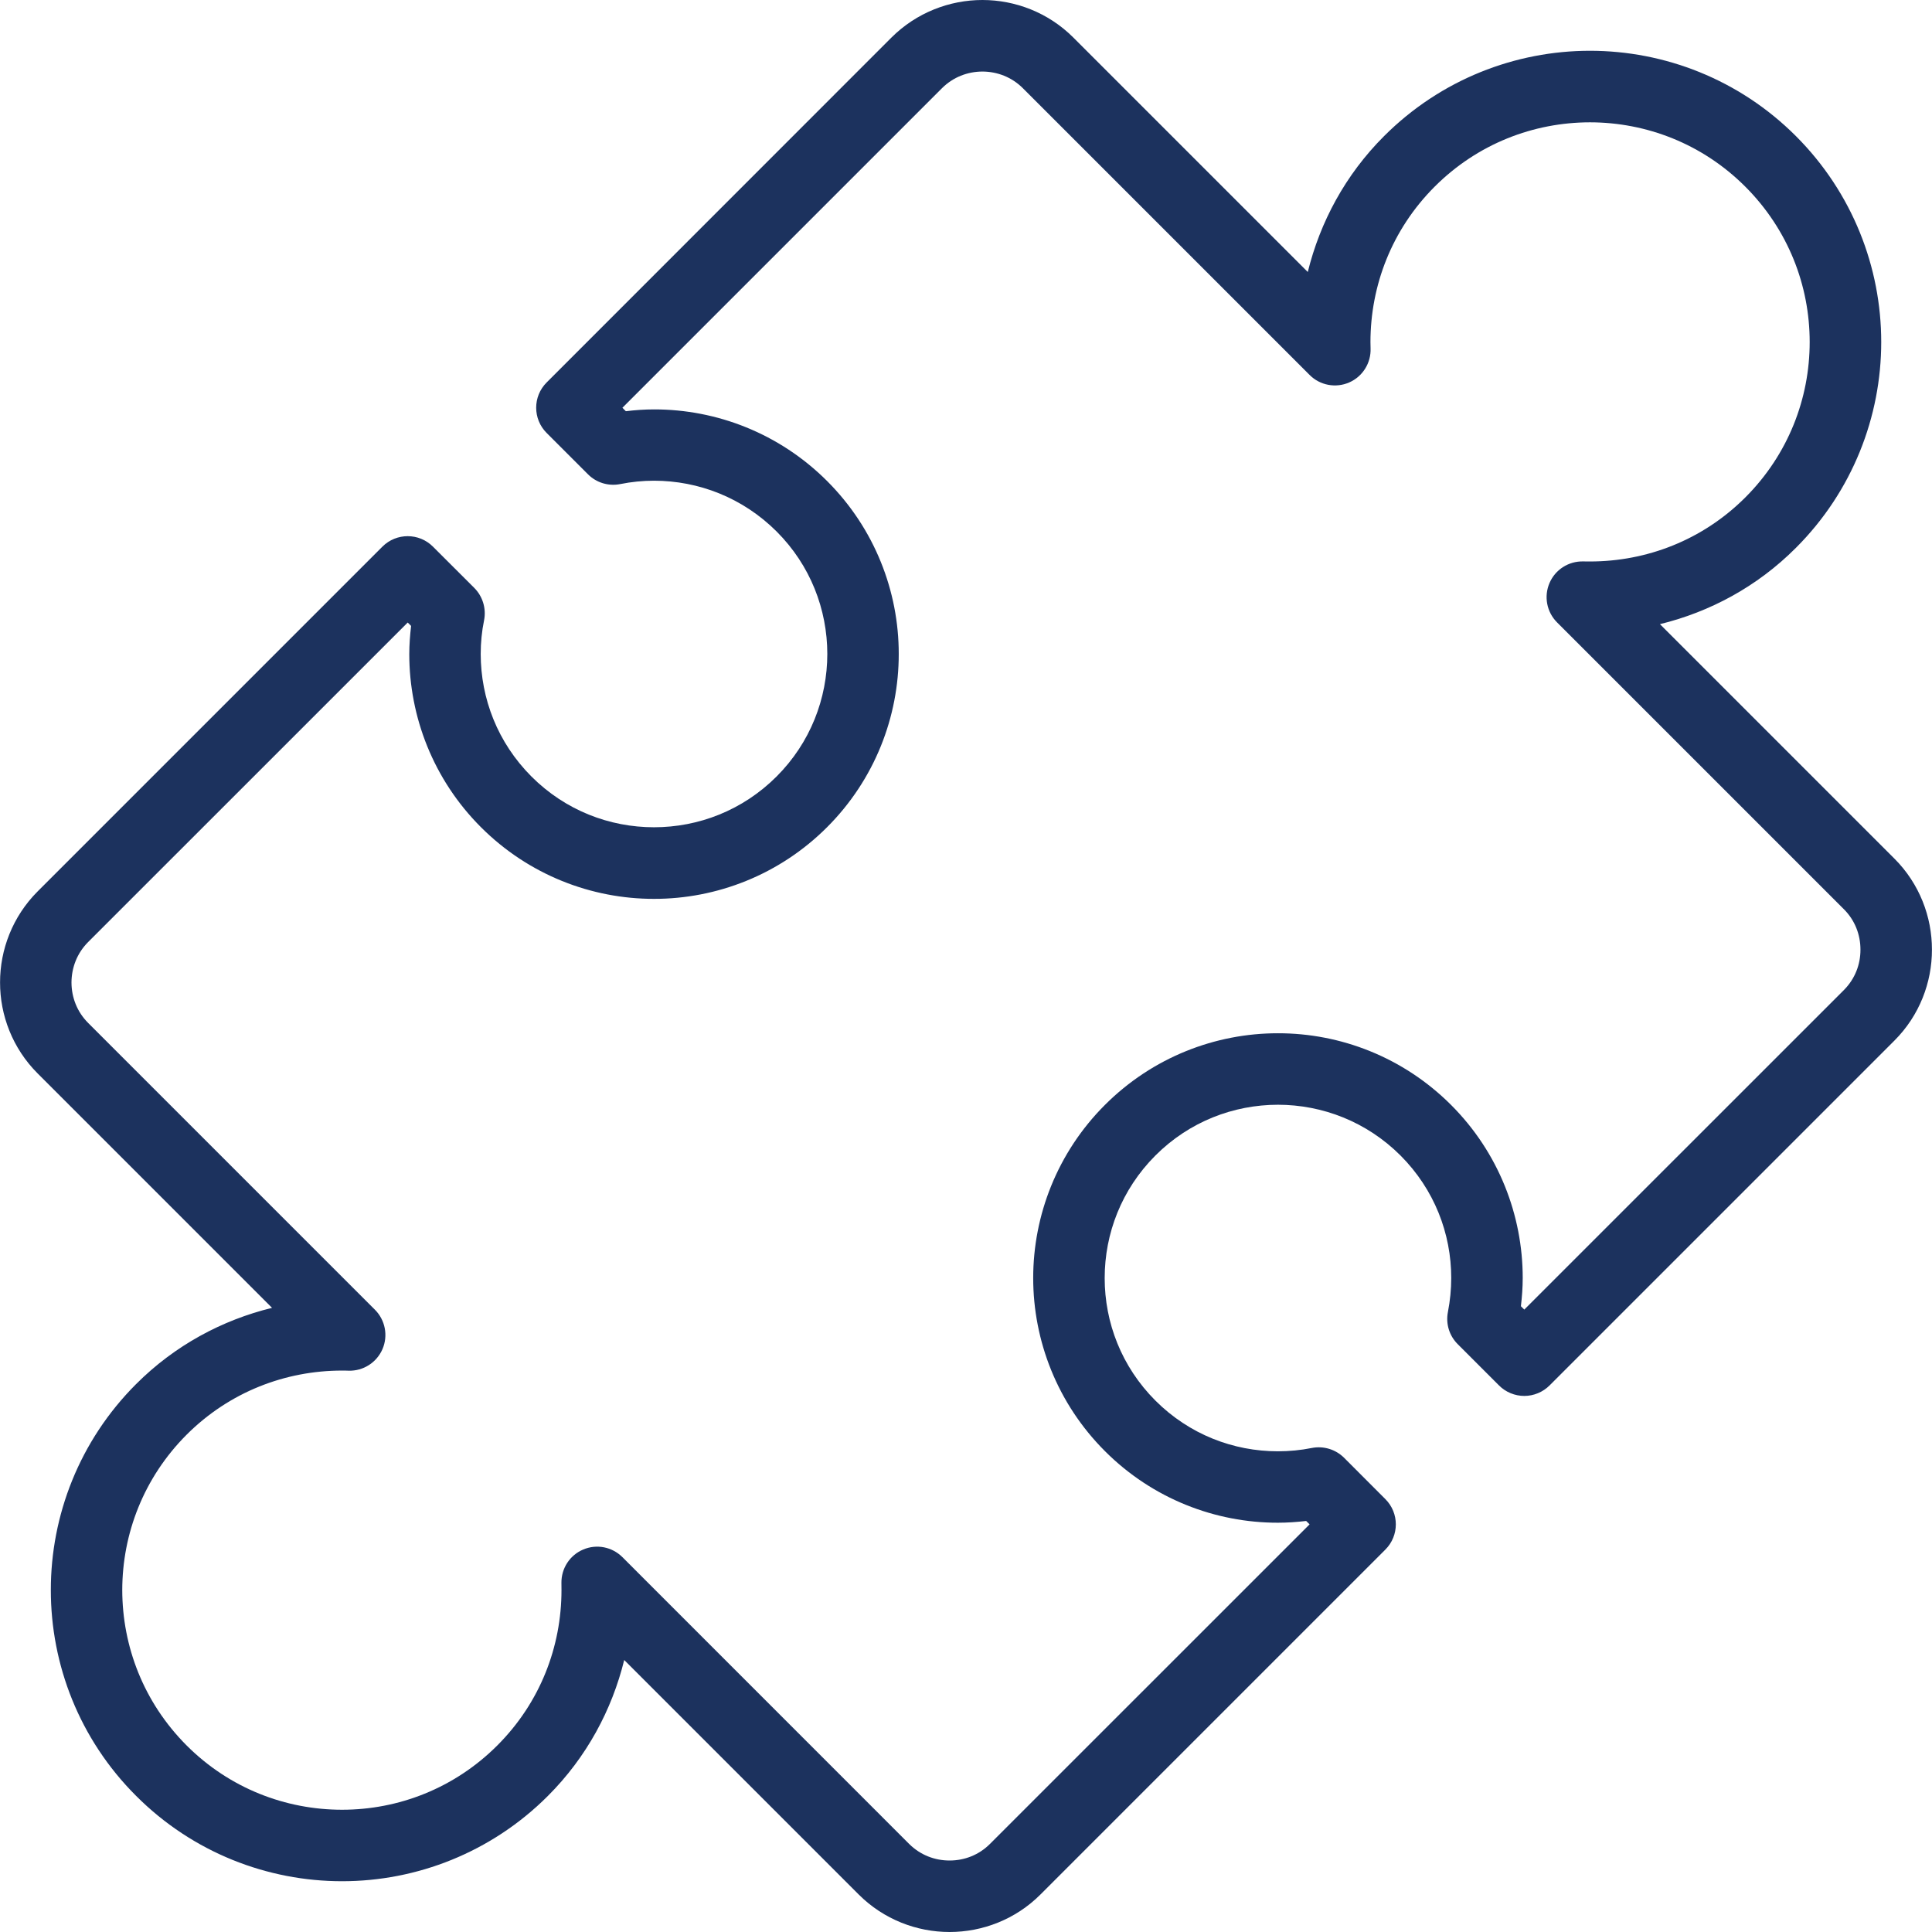 <svg width="32" height="32" viewBox="0 0 32 32" fill="none" xmlns="http://www.w3.org/2000/svg">
<g clip-path="url(#clip0_97_255)">
<path d="M31.378 14.222L27.494 10.338C28.319 10.136 29.102 9.719 29.745 9.075C30.686 8.135 31.159 6.897 31.159 5.665C31.159 4.432 30.686 3.195 29.746 2.254C28.805 1.313 27.567 0.841 26.335 0.841C25.102 0.841 23.865 1.314 22.925 2.254C22.281 2.897 21.864 3.681 21.661 4.505L17.778 0.622C17.363 0.207 16.814 -0 16.272 6.89135e-07C15.729 -0 15.18 0.208 14.765 0.622L9.054 6.335C8.823 6.566 8.823 6.94 9.054 7.171L9.738 7.855C9.878 7.996 10.078 8.056 10.272 8.018C10.457 7.981 10.645 7.962 10.833 7.962C11.569 7.963 12.299 8.241 12.863 8.803C13.424 9.364 13.702 10.095 13.703 10.831C13.702 11.568 13.424 12.3 12.862 12.862C12.3 13.423 11.569 13.702 10.832 13.702C10.096 13.702 9.364 13.423 8.803 12.862C8.241 12.299 7.963 11.569 7.962 10.833C7.962 10.644 7.98 10.457 8.018 10.273C8.056 10.079 7.995 9.878 7.856 9.738L7.171 9.054C6.94 8.823 6.565 8.823 6.334 9.054L0.622 14.766C0.208 15.181 -0 15.73 0.001 16.273C-0 16.815 0.208 17.364 0.623 17.779L4.506 21.662C3.681 21.864 2.898 22.281 2.254 22.925C1.314 23.865 0.841 25.103 0.842 26.336C0.841 27.568 1.313 28.806 2.255 29.746C3.195 30.687 4.433 31.159 5.666 31.159C6.898 31.159 8.135 30.686 9.075 29.746C9.719 29.102 10.136 28.319 10.339 27.495L14.222 31.378C14.637 31.793 15.185 32 15.728 32C16.271 32 16.82 31.793 17.234 31.378L22.946 25.666C23.177 25.435 23.177 25.061 22.946 24.83L22.262 24.145C22.122 24.006 21.922 23.945 21.728 23.983C21.543 24.02 21.355 24.038 21.166 24.038C20.43 24.038 19.699 23.76 19.137 23.198C18.576 22.636 18.297 21.906 18.297 21.169C18.297 20.432 18.576 19.701 19.137 19.139C19.699 18.577 20.43 18.299 21.167 18.298C21.904 18.299 22.635 18.578 23.197 19.139C23.758 19.701 24.037 20.432 24.037 21.168C24.037 21.356 24.018 21.544 23.982 21.731C23.944 21.925 24.004 22.123 24.144 22.263L24.828 22.947C24.938 23.058 25.091 23.121 25.247 23.121C25.403 23.121 25.555 23.058 25.666 22.947L31.378 17.235C31.793 16.82 32 16.271 31.999 15.729C32 15.185 31.792 14.636 31.378 14.222ZM30.541 16.398L25.247 21.691L25.191 21.635C25.209 21.48 25.221 21.324 25.221 21.167C25.221 20.132 24.824 19.091 24.034 18.301C23.244 17.511 22.203 17.113 21.168 17.114C20.132 17.113 19.091 17.511 18.301 18.301C17.51 19.092 17.113 20.133 17.113 21.168C17.113 22.203 17.51 23.244 18.301 24.035C19.09 24.825 20.131 25.222 21.166 25.221C21.323 25.221 21.478 25.21 21.634 25.192L21.691 25.248L16.397 30.541C16.213 30.725 15.974 30.816 15.728 30.816C15.482 30.816 15.243 30.725 15.058 30.541L10.309 25.791C10.138 25.621 9.883 25.57 9.66 25.665C9.438 25.758 9.296 25.977 9.299 26.218C9.3 26.264 9.3 26.304 9.3 26.337C9.3 27.271 8.949 28.198 8.238 28.909C7.526 29.621 6.598 29.975 5.666 29.975C4.732 29.975 3.803 29.622 3.091 28.91C2.379 28.197 2.026 27.269 2.025 26.336C2.026 25.403 2.38 24.475 3.091 23.763C3.803 23.052 4.729 22.702 5.663 22.701C5.7 22.701 5.737 22.701 5.774 22.703C6.016 22.71 6.238 22.569 6.335 22.346C6.431 22.123 6.381 21.864 6.21 21.693L1.46 16.943C1.276 16.759 1.185 16.52 1.184 16.274C1.185 16.027 1.276 15.788 1.459 15.604L6.753 10.311L6.809 10.367C6.791 10.523 6.779 10.679 6.779 10.835C6.779 11.87 7.176 12.911 7.966 13.701C8.756 14.491 9.797 14.889 10.833 14.888C11.868 14.889 12.909 14.491 13.699 13.701C14.49 12.91 14.887 11.868 14.886 10.832C14.887 9.797 14.489 8.757 13.7 7.968C12.909 7.177 11.868 6.78 10.834 6.781C10.677 6.781 10.521 6.792 10.366 6.811L10.309 6.754L15.603 1.46C15.787 1.277 16.026 1.186 16.272 1.185C16.518 1.186 16.758 1.277 16.942 1.461L21.692 6.211C21.863 6.383 22.125 6.432 22.348 6.334C22.57 6.237 22.711 6.011 22.701 5.768C22.7 5.736 22.699 5.701 22.699 5.664C22.7 4.73 23.051 3.804 23.762 3.092C24.474 2.38 25.401 2.027 26.335 2.026C27.268 2.027 28.196 2.38 28.908 3.092C29.62 3.805 29.974 4.732 29.974 5.665C29.974 6.598 29.62 7.527 28.908 8.239C28.196 8.95 27.27 9.299 26.336 9.3C26.299 9.3 26.262 9.3 26.226 9.299C25.983 9.292 25.761 9.433 25.665 9.656C25.569 9.879 25.618 10.137 25.79 10.309L30.54 15.059C30.724 15.242 30.815 15.482 30.815 15.728C30.816 15.975 30.724 16.214 30.541 16.398Z" fill="#1C325E"/>
</g>
<defs>
<clipPath id="clip0_97_255">
<rect width="32" height="32" fill="white"/>
</clipPath>
</defs>
</svg>
